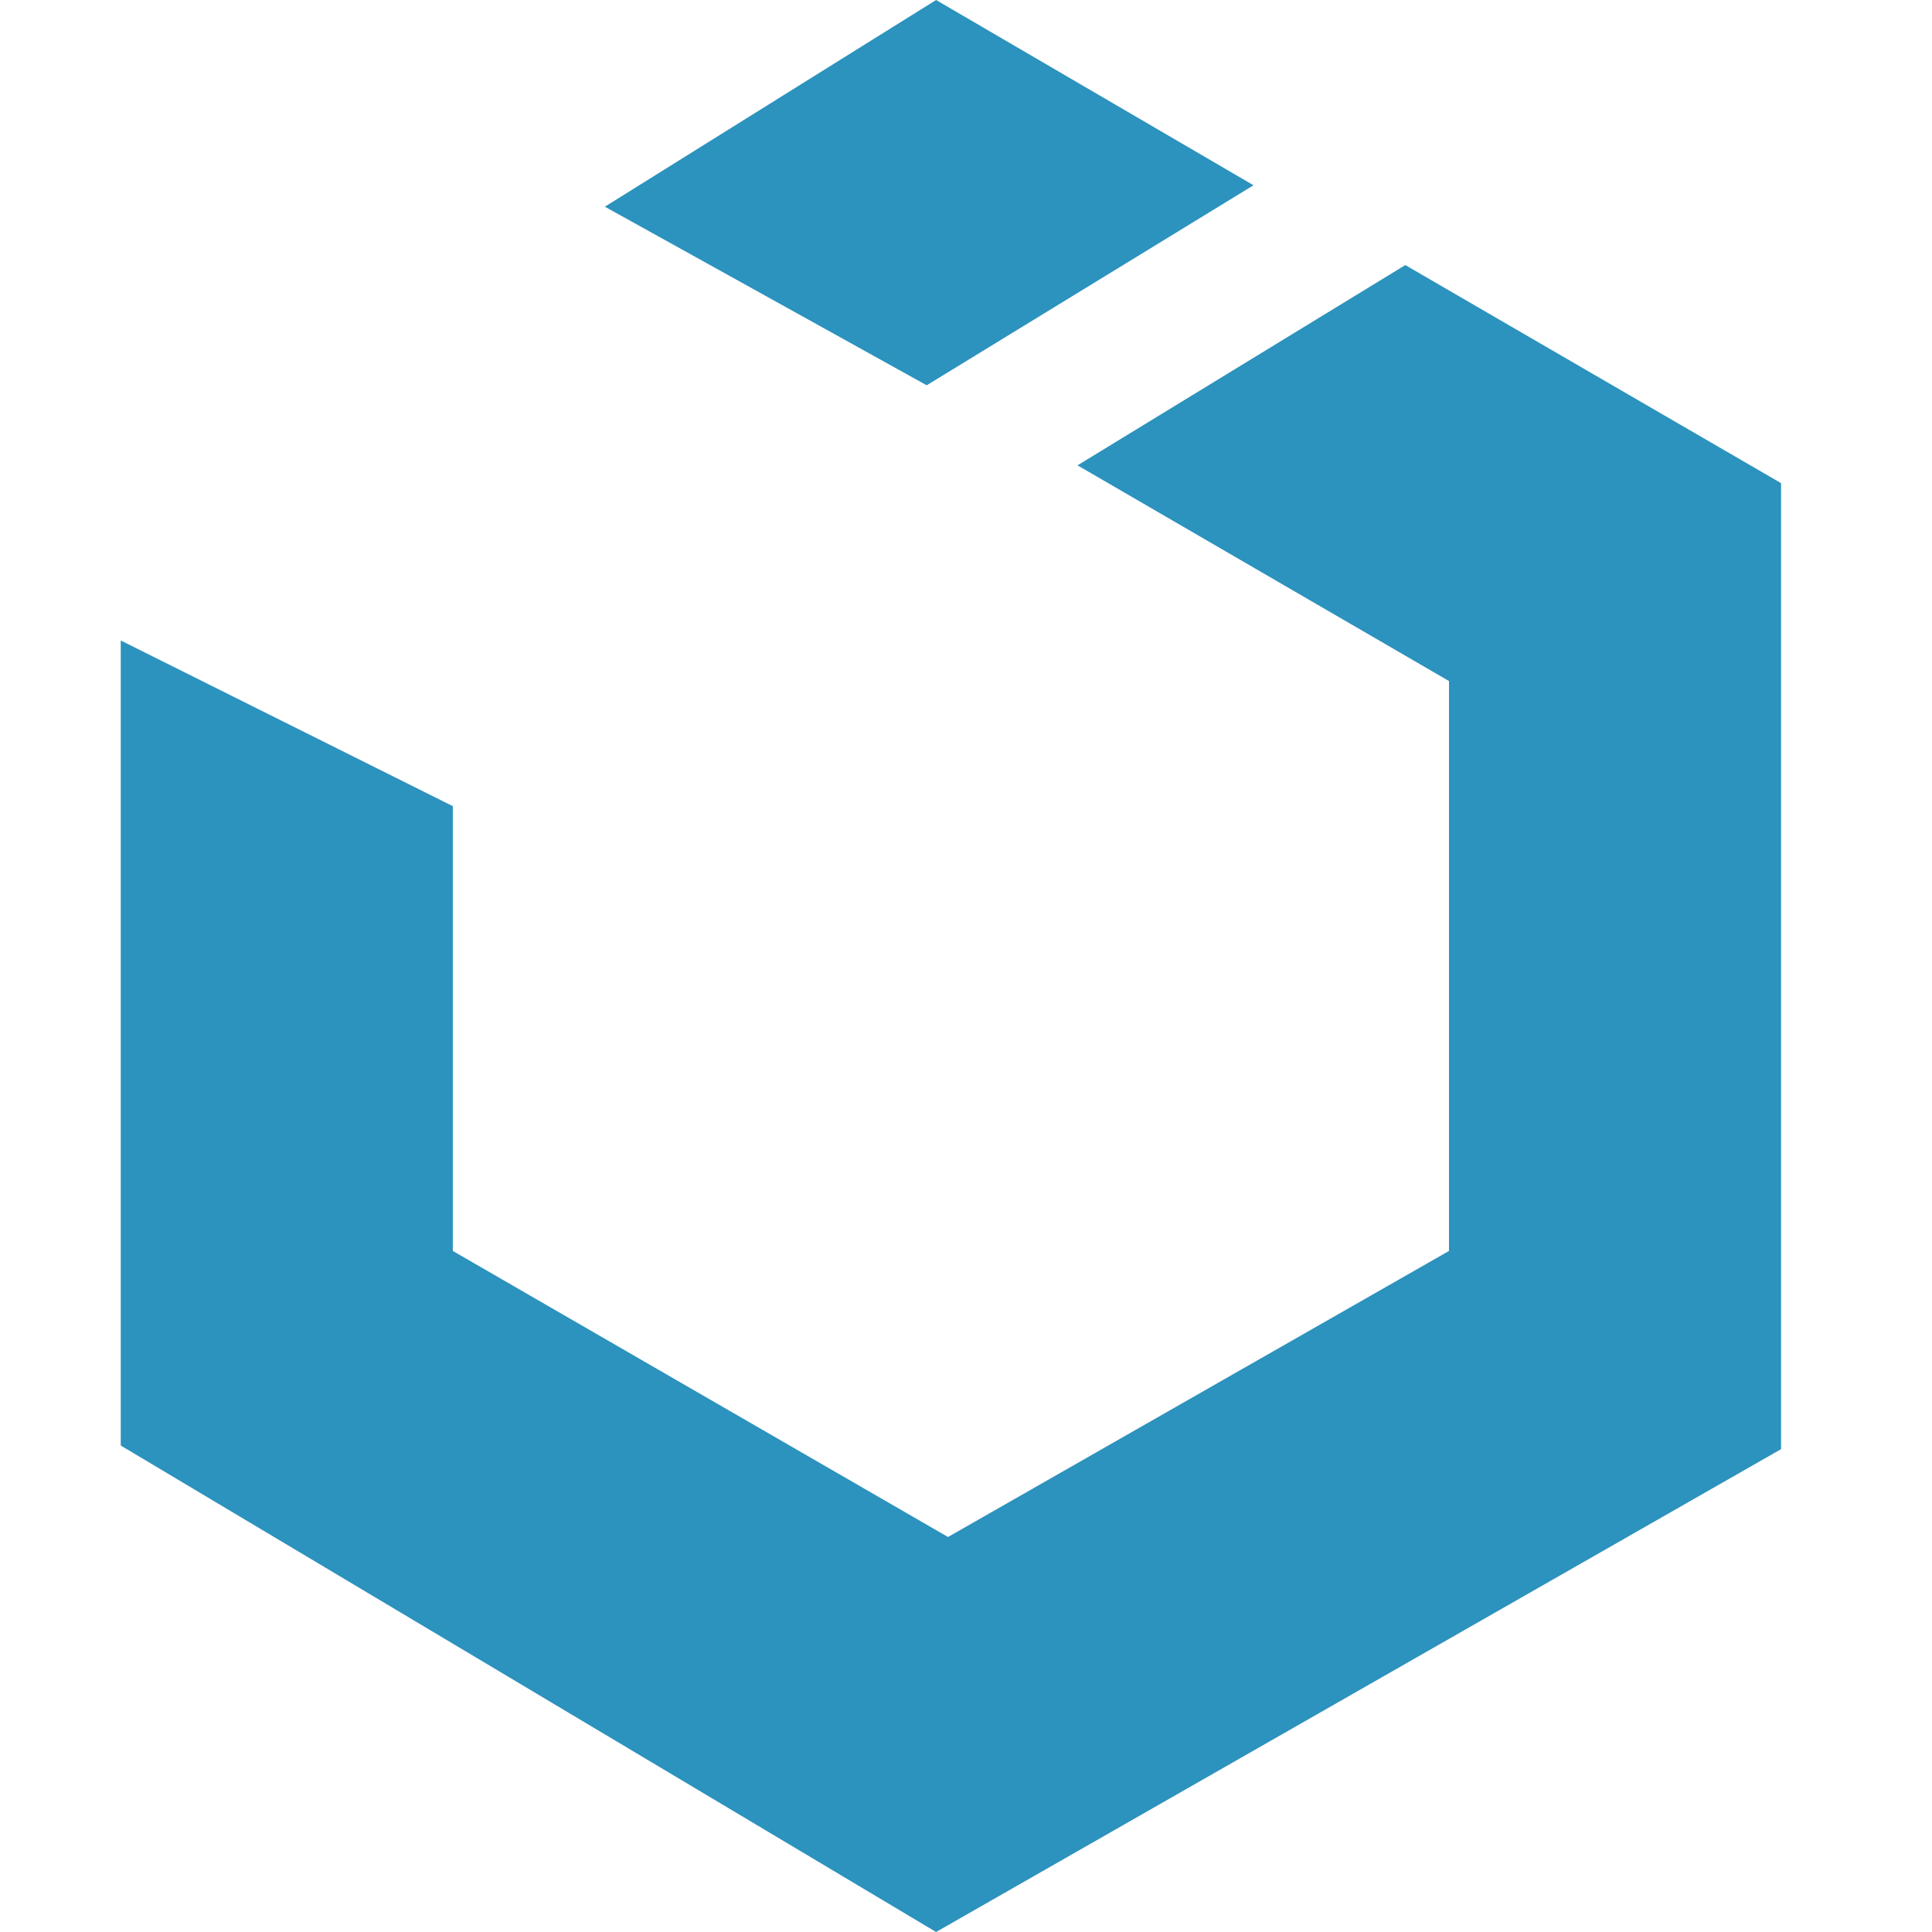 <svg width="64" height="64" viewBox="0 0 64 64" fill="none" xmlns="http://www.w3.org/2000/svg">
<path d="M41.524 6.137L31.009 0L20.037 6.847L30.698 12.763L41.524 6.137ZM46.552 8.781L35.694 15.415L48 22.561V41.439L31.404 50.915L15 41.439V26.705L4 21.217V47.885L31.009 64L59 48.005V16.005L46.552 8.781Z" fill="#2C92BE"/>
</svg>

